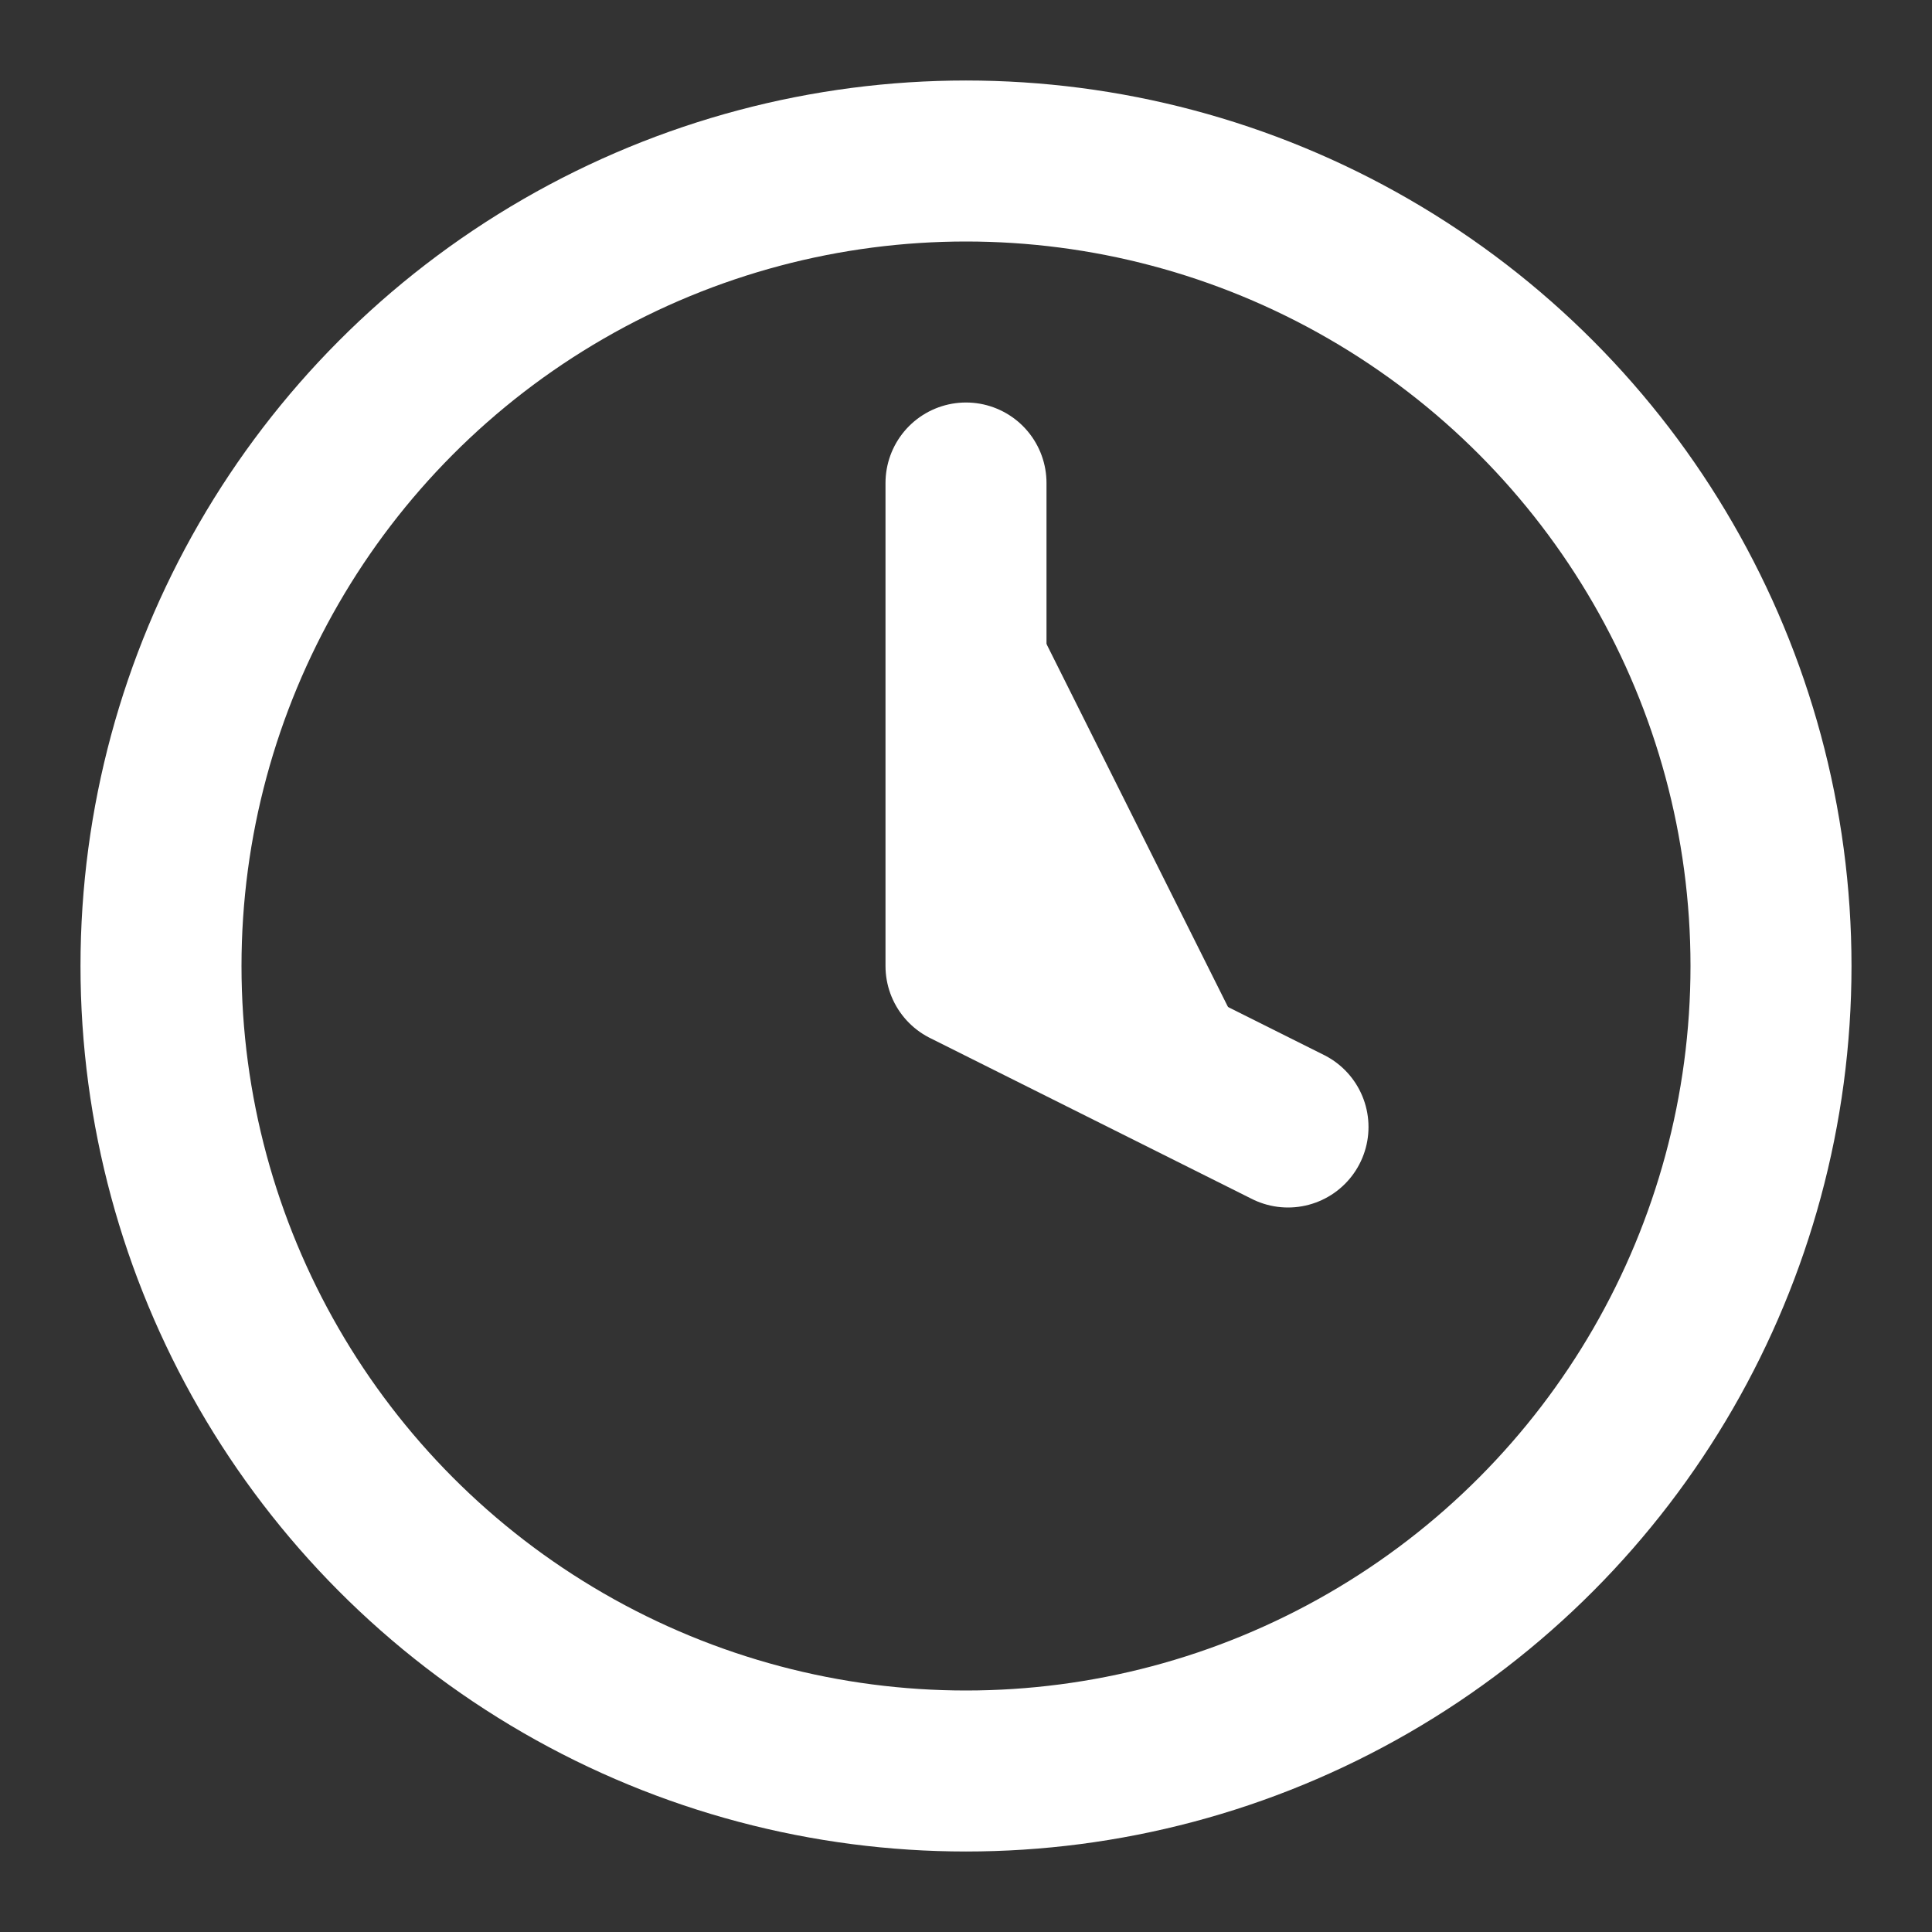 <svg xmlns="http://www.w3.org/2000/svg" width="64" height="64" viewBox="0 0 24 24" fill="white"><rect x="0" y="0" width="24" height="24" fill="#333333" stroke="none"/><path d="M12 6v6l4 2" stroke="white" stroke-width="2" stroke-linecap="round" stroke-linejoin="round"></path><circle cx="12" cy="12" r="10" stroke="white" stroke-width="2" fill="none"></circle></svg>